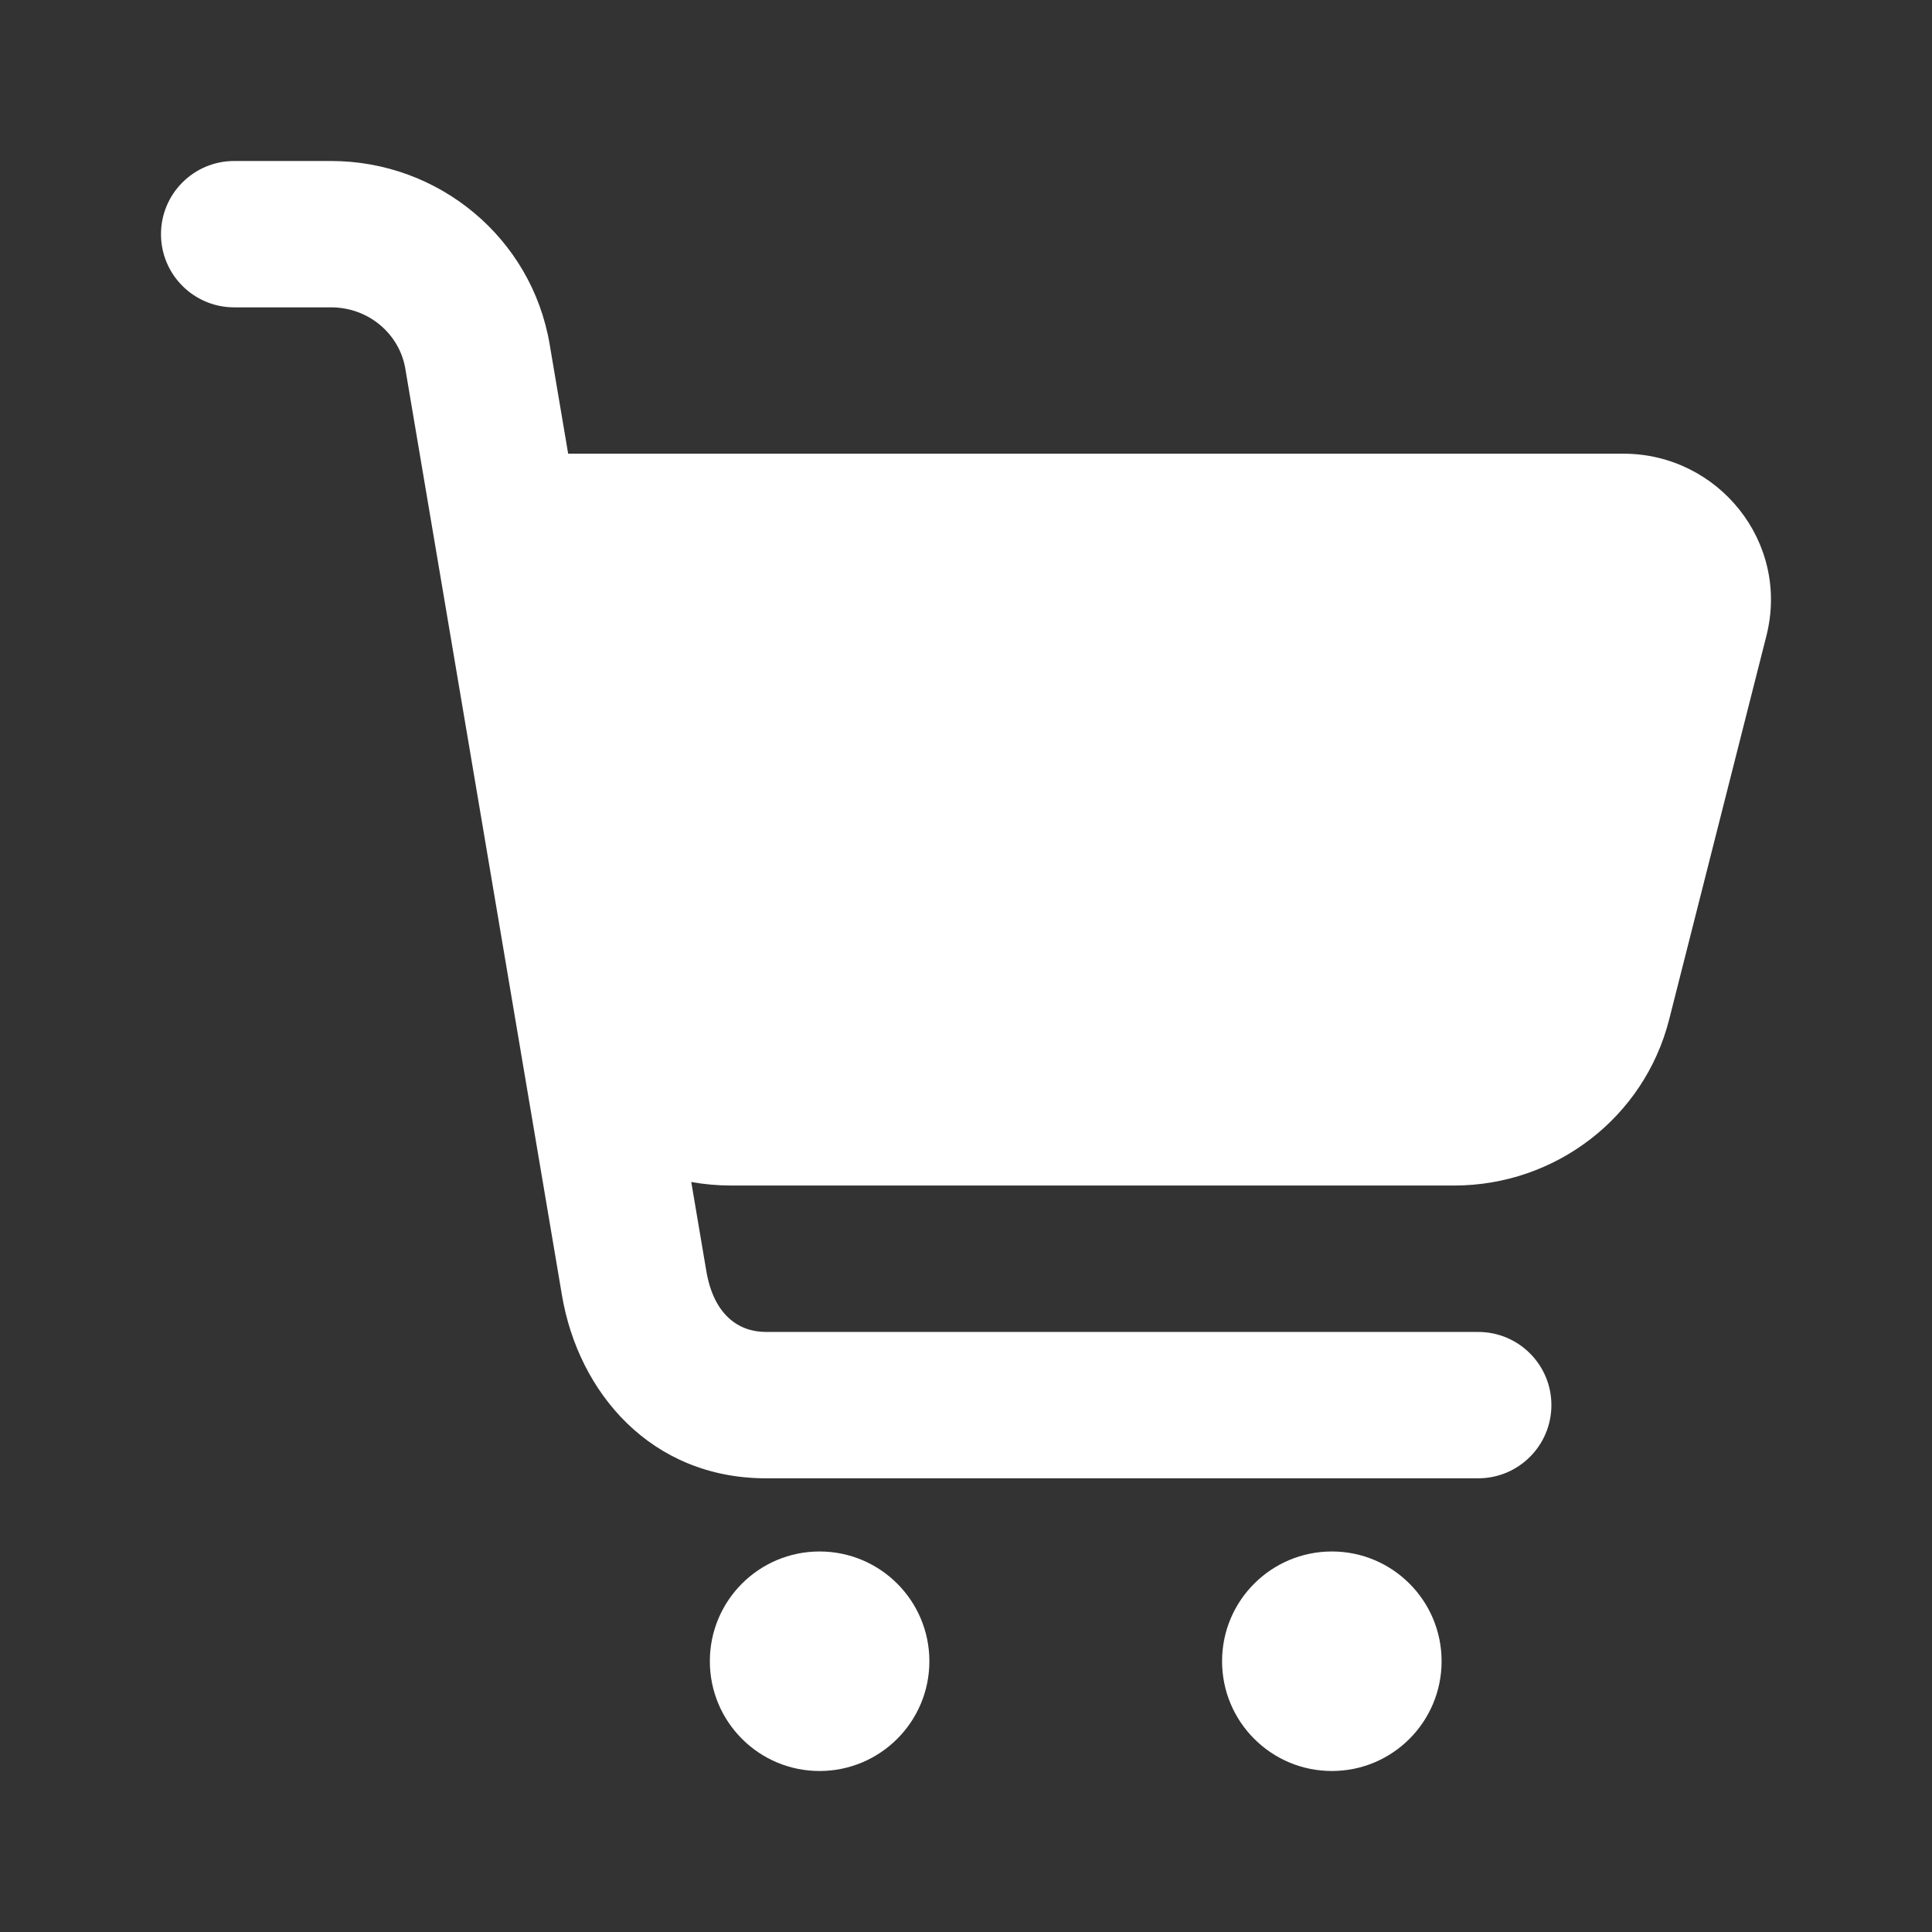 <svg width="24" height="24" viewBox="0 0 24 24" fill="none" xmlns="http://www.w3.org/2000/svg">
<rect x="0" y="0" width="24" height="24" fill="#333333" stroke="none"/>
<path d="M2 2.909C2 2.407 2.407 2 2.909 2H4.113C5.449 2 6.604 2.954 6.828 4.277L7.058 5.636H20.168C21.343 5.636 22.238 6.734 21.943 7.898L20.735 12.664C20.425 13.885 19.319 14.727 18.065 14.727H9.081C8.913 14.727 8.748 14.712 8.587 14.683L8.774 15.788C8.865 16.329 9.17 16.546 9.516 16.546H18.363C18.865 16.546 19.272 16.953 19.272 17.454C19.272 17.957 18.865 18.364 18.363 18.364H9.516C8.088 18.364 7.185 17.3 6.981 16.091L5.035 4.58C4.963 4.15 4.58 3.818 4.113 3.818H2.909C2.407 3.818 2 3.411 2 2.909Z" fill="white"/>
<path d="M10.181 22C10.934 22 11.545 21.39 11.545 20.636C11.545 19.883 10.934 19.273 10.181 19.273C9.428 19.273 8.818 19.883 8.818 20.636C8.818 21.39 9.428 22 10.181 22Z" fill="white"/>
<path d="M16.545 22C17.298 22 17.908 21.39 17.908 20.636C17.908 19.883 17.298 19.273 16.545 19.273C15.792 19.273 15.181 19.883 15.181 20.636C15.181 21.39 15.792 22 16.545 22Z" fill="white"/>
</svg>

